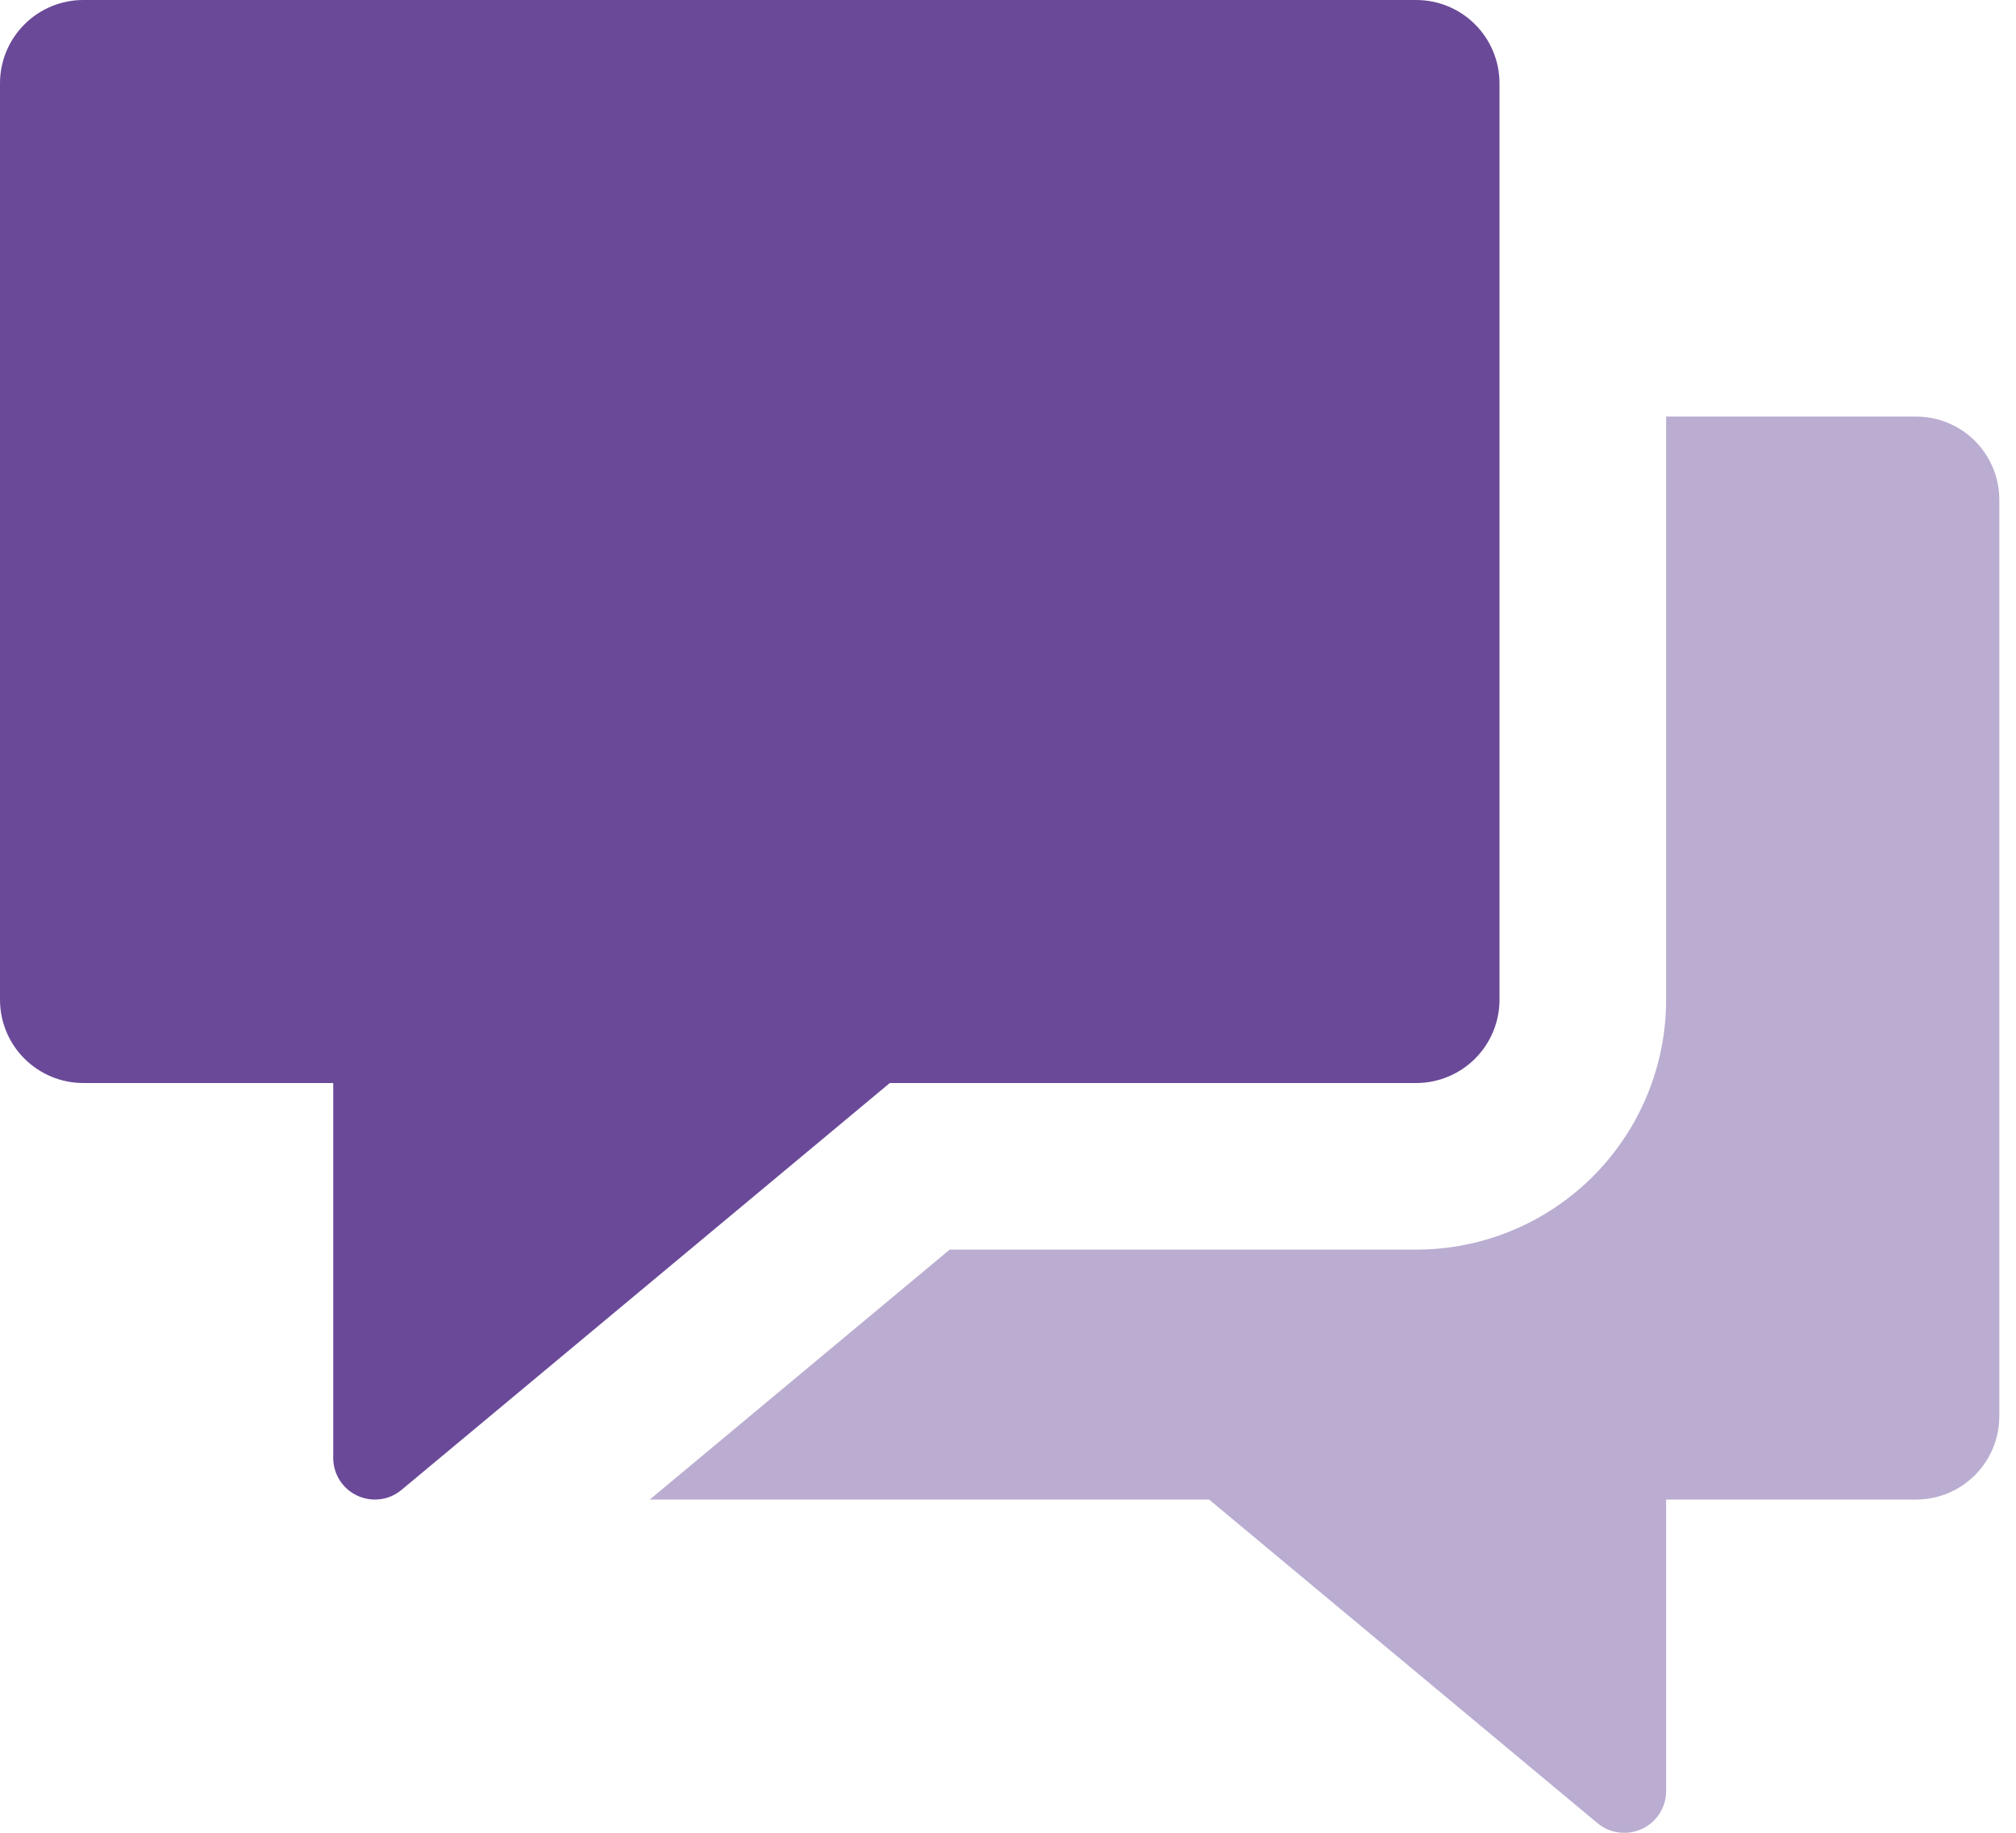 <svg xmlns="http://www.w3.org/2000/svg" width="55" height="50" viewBox="0 0 55 50" fill="none"><path d="M52.273 11.364H45.455V27.273C45.455 29.081 44.736 30.815 43.458 32.094C42.179 33.373 40.445 34.091 38.636 34.091H25.909L17.727 40.909H32.986L43.58 49.736C43.786 49.91 44.048 50.004 44.318 50C44.485 50 44.649 49.963 44.8 49.893C44.996 49.801 45.161 49.656 45.277 49.474C45.393 49.291 45.455 49.08 45.455 48.864V40.909H52.273C52.876 40.909 53.454 40.67 53.88 40.243C54.306 39.817 54.545 39.239 54.545 38.636V13.636C54.545 13.034 54.306 12.455 53.88 12.029C53.454 11.603 52.876 11.364 52.273 11.364Z" fill="#BAADD1"></path><path d="M38.636 0H2.273C1.67 0 1.092 0.239 0.666 0.666C0.239 1.092 0 1.67 0 2.273L0 27.273C0 27.876 0.239 28.454 0.666 28.88C1.092 29.306 1.67 29.546 2.273 29.546H9.091V39.773C9.091 39.989 9.152 40.2 9.268 40.383C9.384 40.565 9.55 40.711 9.745 40.802C9.896 40.872 10.061 40.909 10.227 40.909C10.493 40.91 10.751 40.817 10.955 40.645L24.275 29.546H38.636C39.239 29.546 39.817 29.306 40.243 28.88C40.67 28.454 40.909 27.876 40.909 27.273V2.273C40.909 1.67 40.67 1.092 40.243 0.666C39.817 0.239 39.239 0 38.636 0Z" fill="#6A4998"></path></svg>